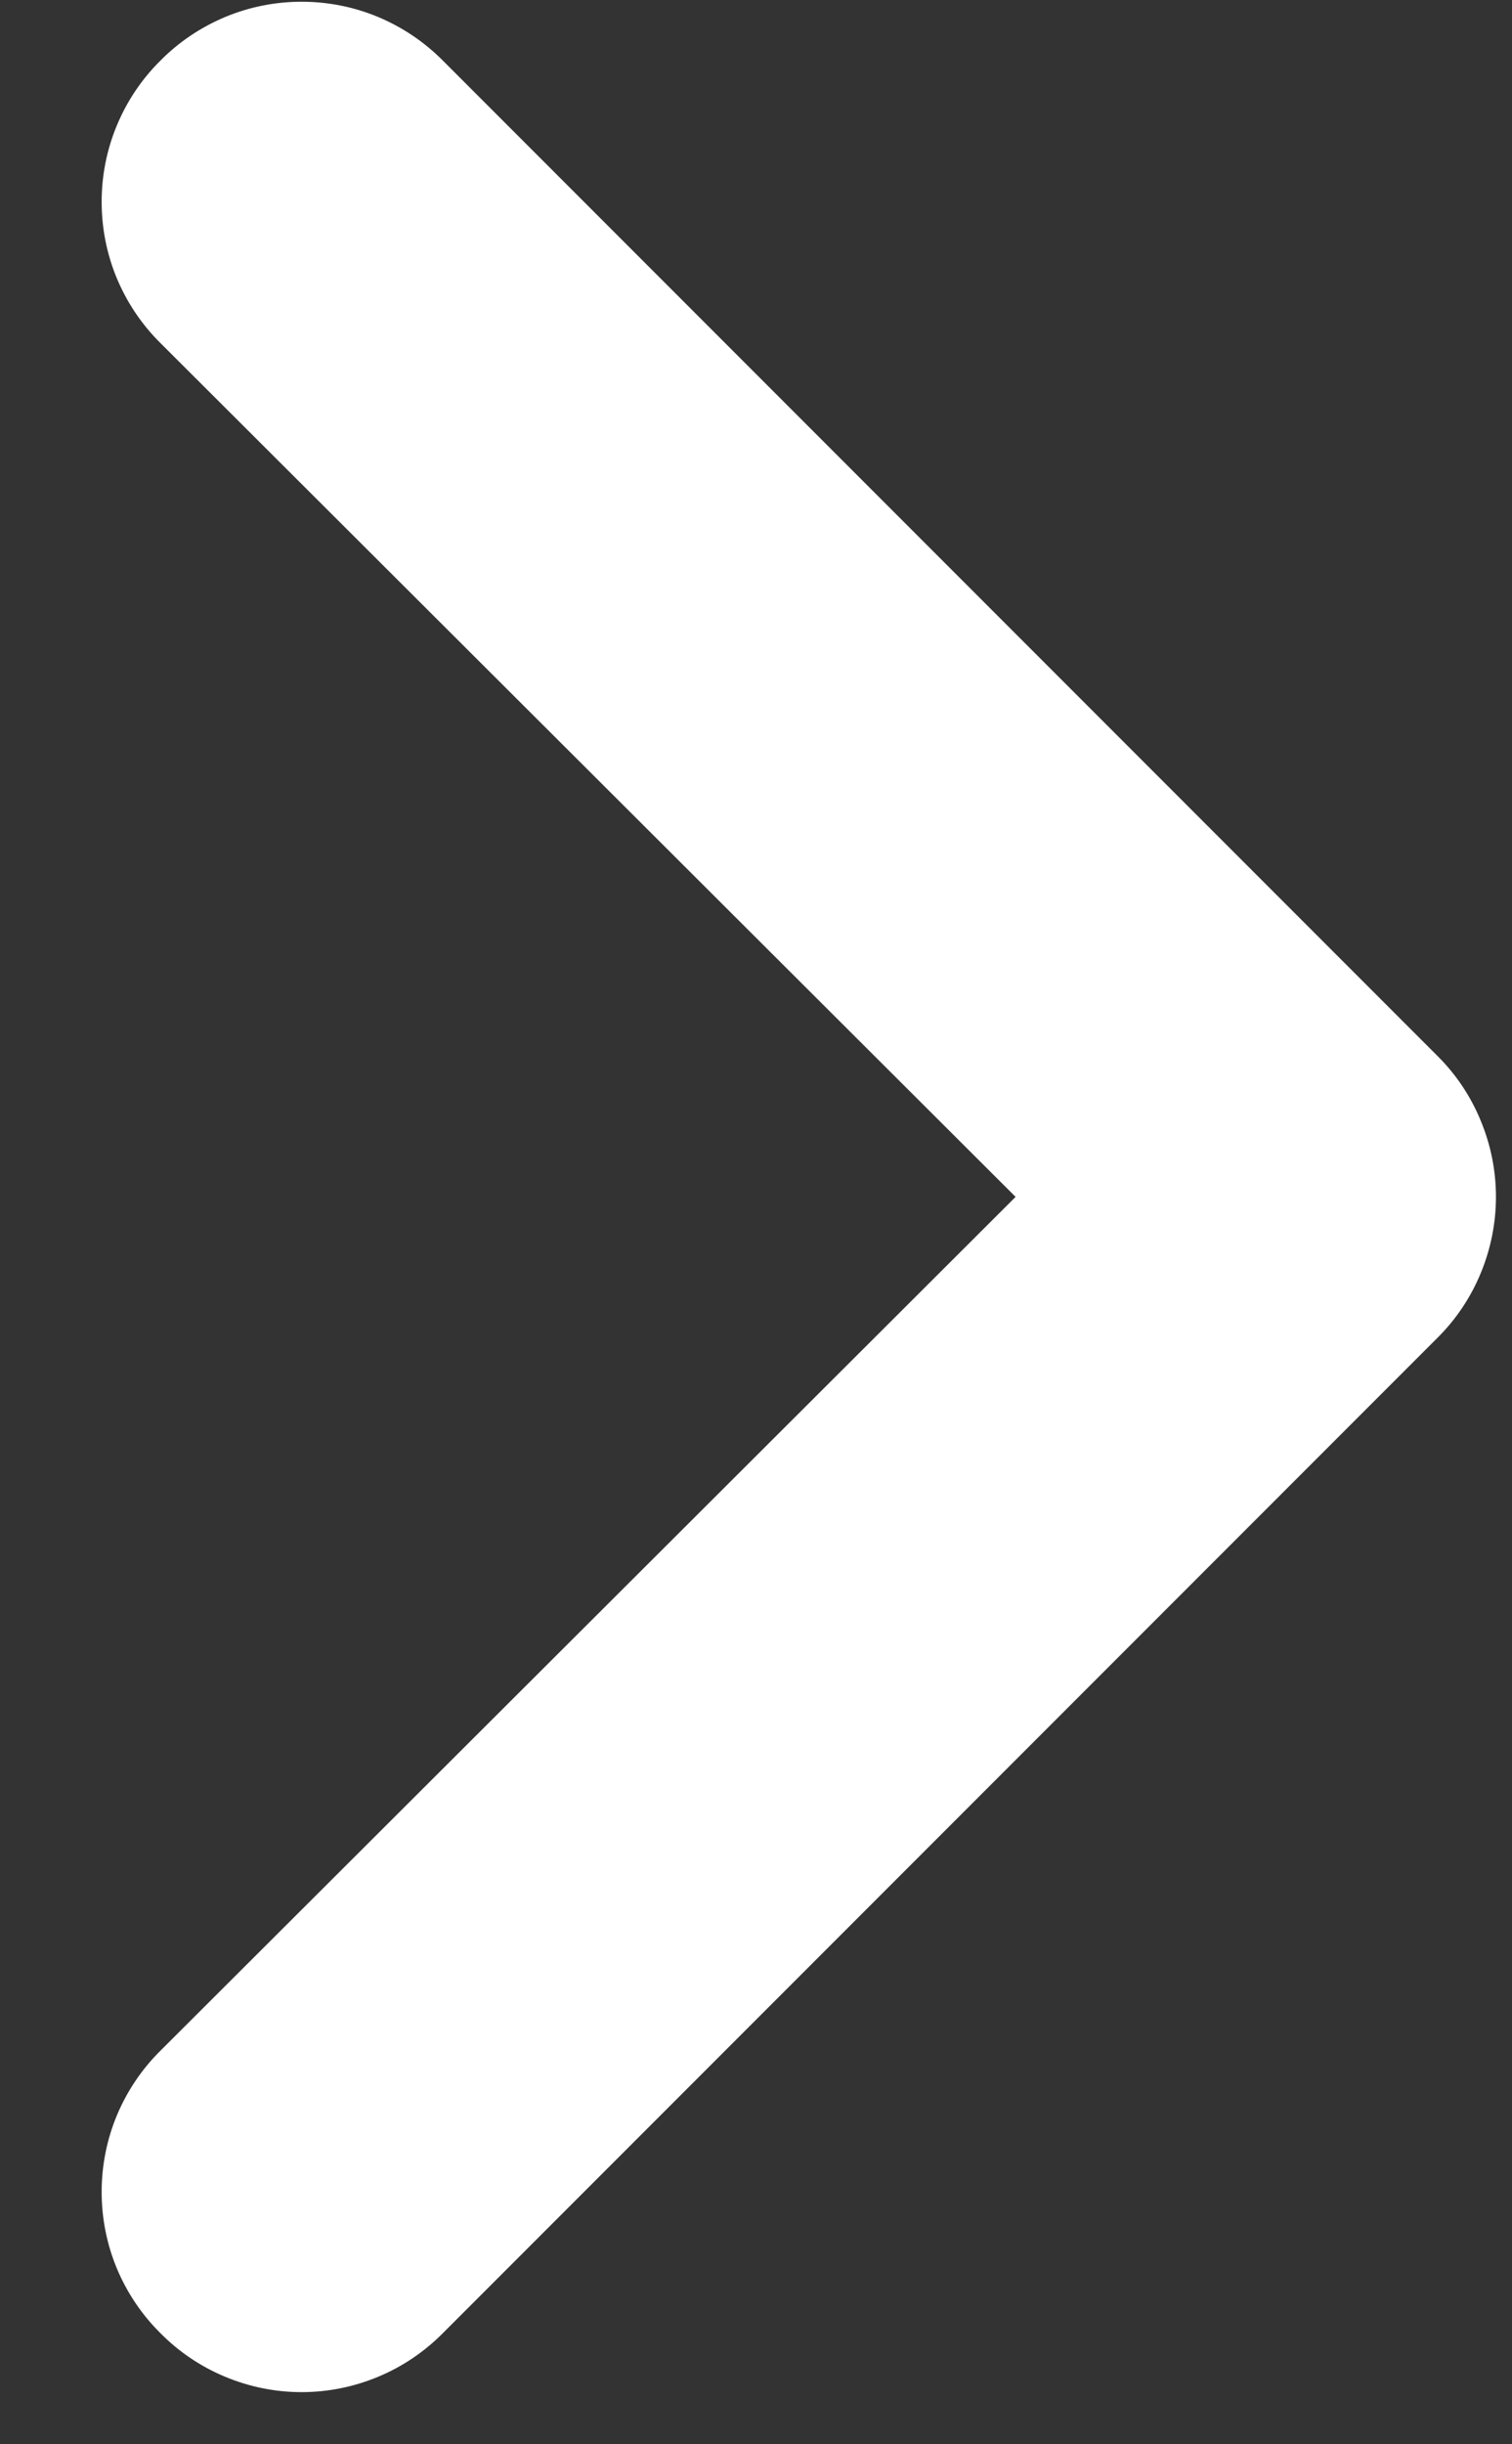 <?xml version="1.0" encoding="UTF-8"?> <svg xmlns="http://www.w3.org/2000/svg" width="13" height="21" viewBox="0 0 13 21" fill="none"><rect x="0" y="0" width="13" height="21" fill="#333333" stroke="none"/> <path d="M1.38 20.046C1.538 20.206 1.728 20.334 1.936 20.42C2.144 20.507 2.368 20.552 2.593 20.552C2.819 20.552 3.043 20.507 3.251 20.42C3.459 20.334 3.648 20.206 3.807 20.046L12.356 11.497C12.517 11.338 12.644 11.149 12.73 10.941C12.817 10.732 12.862 10.509 12.862 10.283C12.862 10.057 12.817 9.834 12.73 9.626C12.644 9.417 12.517 9.228 12.356 9.069L3.807 0.52C3.648 0.36 3.459 0.233 3.251 0.146C3.043 0.059 2.819 0.015 2.593 0.015C2.368 0.015 2.144 0.059 1.936 0.146C1.728 0.233 1.538 0.36 1.38 0.52C1.219 0.679 1.092 0.868 1.005 1.077C0.918 1.285 0.874 1.509 0.874 1.734C0.874 1.96 0.918 2.184 1.005 2.392C1.092 2.6 1.219 2.789 1.38 2.948L8.732 10.283L1.38 17.618C1.219 17.777 1.092 17.966 1.005 18.174C0.918 18.383 0.874 18.606 0.874 18.832C0.874 19.058 0.918 19.281 1.005 19.49C1.092 19.698 1.219 19.887 1.38 20.046Z" fill="white"></path> </svg> 